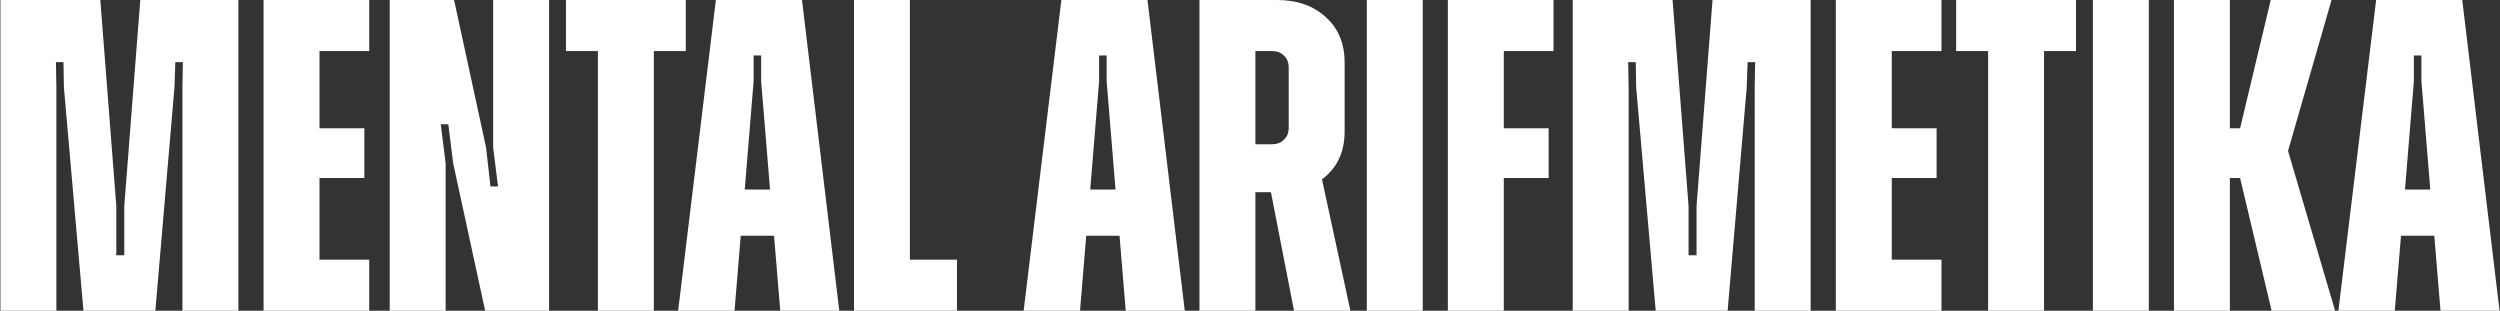 <?xml version="1.0" encoding="UTF-8"?> <svg xmlns="http://www.w3.org/2000/svg" width="1408" height="175" viewBox="0 0 1408 175" fill="none"><rect x="0" y="0" width="1408" height="175" fill="#333333" stroke="none"/><path d="M0.25 175V-1.19209e-05H56.5L65.5 116V143.75H70V116L79 -1.19209e-05H134.25V175H102.75V49.25L103 35H98.75L98.25 49.25L87.5 175H47L36 49.25L35.75 35H31.5L31.75 49.25V175H0.25ZM207.943 28.75H179.943V72.25H205.193V100.25H179.943V146.25H207.943V175H148.443V-1.19209e-05H207.943V28.75ZM219.488 175V-1.19209e-05H255.738L273.738 83L276.238 105H280.488L277.738 83V-1.19209e-05H309.238V175H273.238L255.238 92L252.488 70H248.238L250.988 92V175H219.488ZM386.236 -1.19209e-05V28.75H368.236V175H336.736V28.75H318.736V-1.19209e-05H386.236ZM439.434 175L435.934 132.75H417.184L413.684 175H381.934L403.184 -1.19209e-05H451.684L472.684 175H439.434ZM419.434 106.75H433.684L428.684 45.75V31.25H424.434V45.75L419.434 106.75ZM512.463 146.25H538.963V175H480.963V-1.19209e-05H512.463V146.25ZM634.014 175L630.514 132.75H611.764L608.264 175H576.514L597.764 -1.19209e-05H646.264L667.264 175H634.014ZM614.014 106.75H628.264L623.264 45.75V31.25H619.014V45.75L614.014 106.75ZM728.793 175L715.793 108.25H707.043V175H675.543V-1.19209e-05H719.293C730.626 -1.19209e-05 739.793 3.25 746.793 9.75C753.793 16.083 757.293 24.583 757.293 35.25V74C757.293 85.667 753.043 94.667 744.543 101L760.543 175H728.793ZM707.043 28.75V81.25H716.293C719.126 81.25 721.376 80.417 723.043 78.75C724.876 77.083 725.793 74.833 725.793 72V38C725.793 35.167 724.876 32.917 723.043 31.25C721.376 29.583 719.126 28.75 716.293 28.75H707.043ZM769.781 175V-1.19209e-05H801.281V175H769.781ZM874.936 28.75H846.936V72.25H872.186V100.25H846.936V175H815.436V-1.19209e-05H874.936V28.75ZM885.748 175V-1.19209e-05H941.998L950.998 116V143.75H955.498V116L964.498 -1.19209e-05H1019.75V175H988.248V49.25L988.498 35H984.248L983.748 49.25L972.998 175H932.498L921.498 49.25L921.248 35H916.998L917.248 49.25V175H885.748ZM1093.44 28.75H1065.44V72.25H1090.69V100.25H1065.44V146.25H1093.44V175H1033.94V-1.19209e-05H1093.44V28.75ZM1169.2 -1.19209e-05V28.75H1151.2V175H1119.7V28.75H1101.7V-1.19209e-05H1169.2ZM1178.72 175V-1.19209e-05H1210.22V175H1178.72ZM1279.37 175L1261.62 100.25H1255.87V175H1224.37V-1.19209e-05H1255.87V72.25H1261.62L1278.87 -1.19209e-05H1313.12L1288.62 85L1315.12 175H1279.37ZM1374.49 175L1370.99 132.75H1352.24L1348.74 175H1316.99L1338.24 -1.19209e-05H1386.74L1407.74 175H1374.49ZM1354.49 106.75H1368.74L1363.74 45.75V31.25H1359.49V45.75L1354.49 106.75Z" fill="white"></path></svg> 